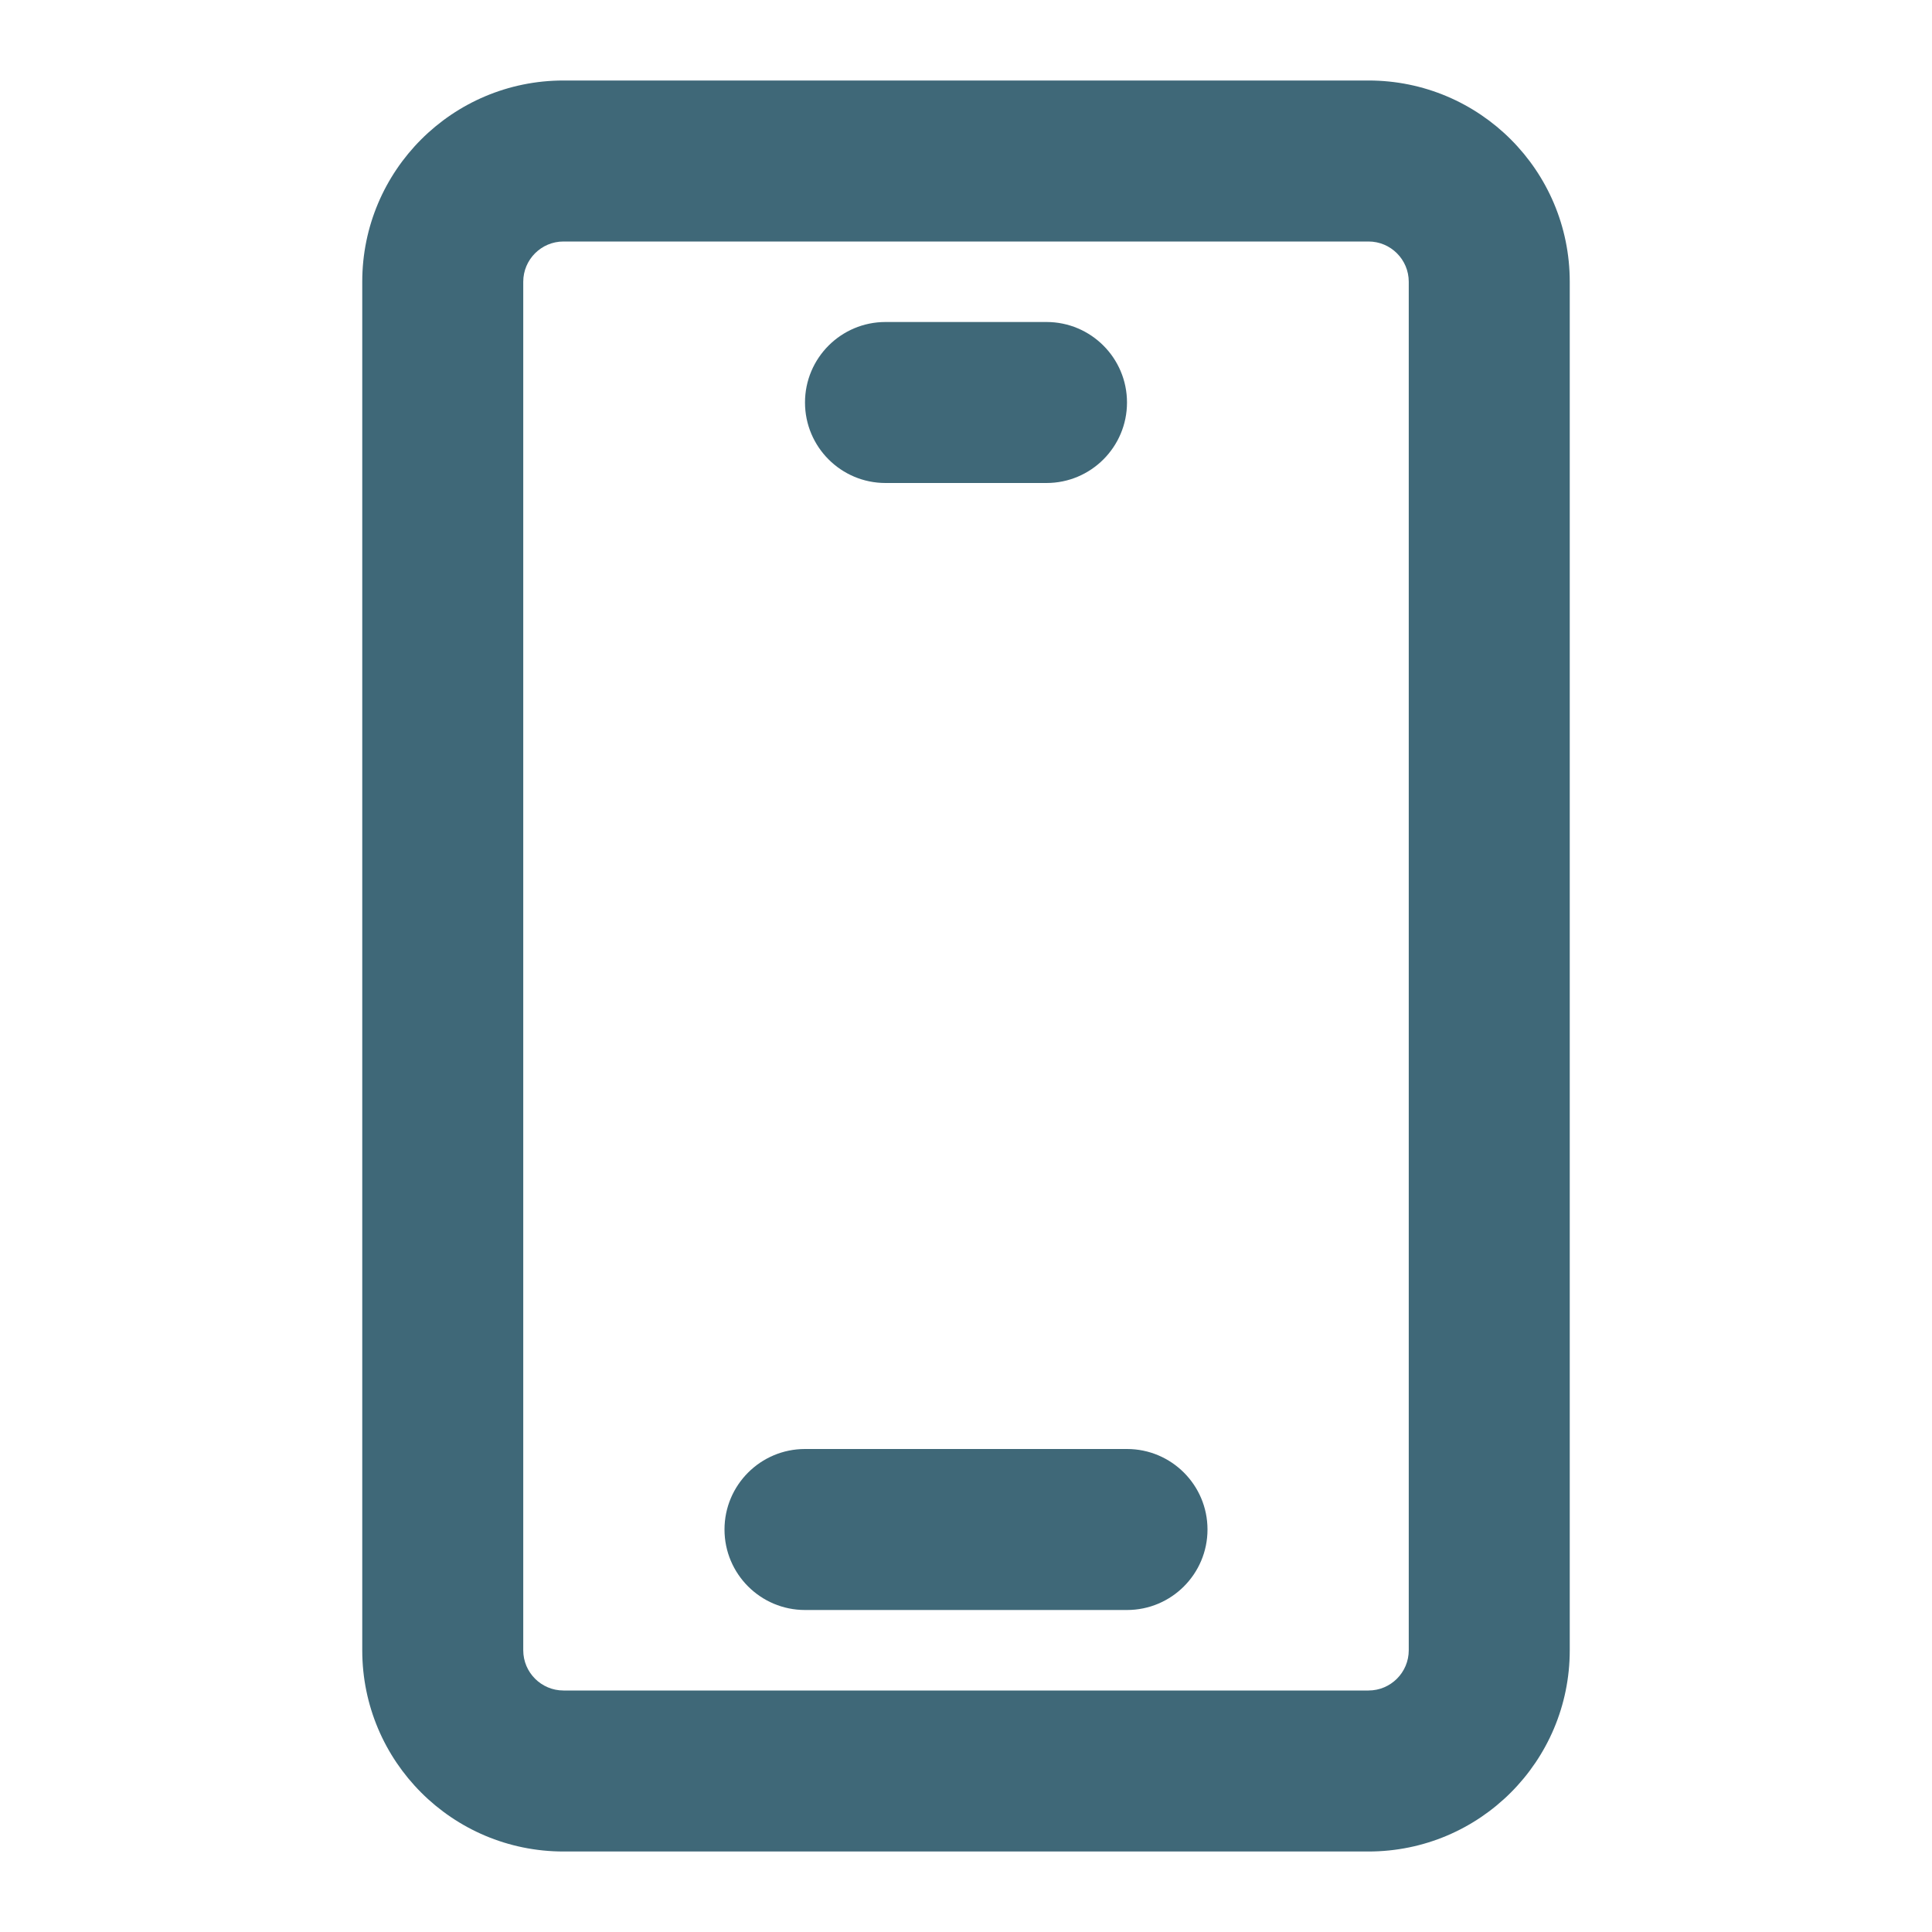 <svg width="24" height="24" viewBox="0 0 24 24" fill="none" xmlns="http://www.w3.org/2000/svg">
<path d="M10 5C10 4.448 10.448 4 11 4H13C13.552 4 14 4.448 14 5C14 5.552 13.552 6 13 6H11C10.448 6 10 5.552 10 5Z" fill="#3F6878"/>
<path d="M10 18C9.448 18 9 18.448 9 19C9 19.552 9.448 20 10 20H14C14.552 20 15 19.552 15 19C15 18.448 14.552 18 14 18H10Z" fill="#3F6878"/>
<path fill-rule="evenodd" clip-rule="evenodd" d="M4.5 3.5C4.5 2.119 5.619 1 7 1H17C18.381 1 19.5 2.119 19.5 3.5V20.5C19.5 21.881 18.381 23 17 23H7C5.619 23 4.5 21.881 4.5 20.5V3.5ZM7 3C6.724 3 6.5 3.224 6.5 3.5V20.5C6.5 20.776 6.724 21 7 21H17C17.276 21 17.5 20.776 17.5 20.5V3.5C17.5 3.224 17.276 3 17 3H7Z" fill="#3F6878"/>
</svg>
